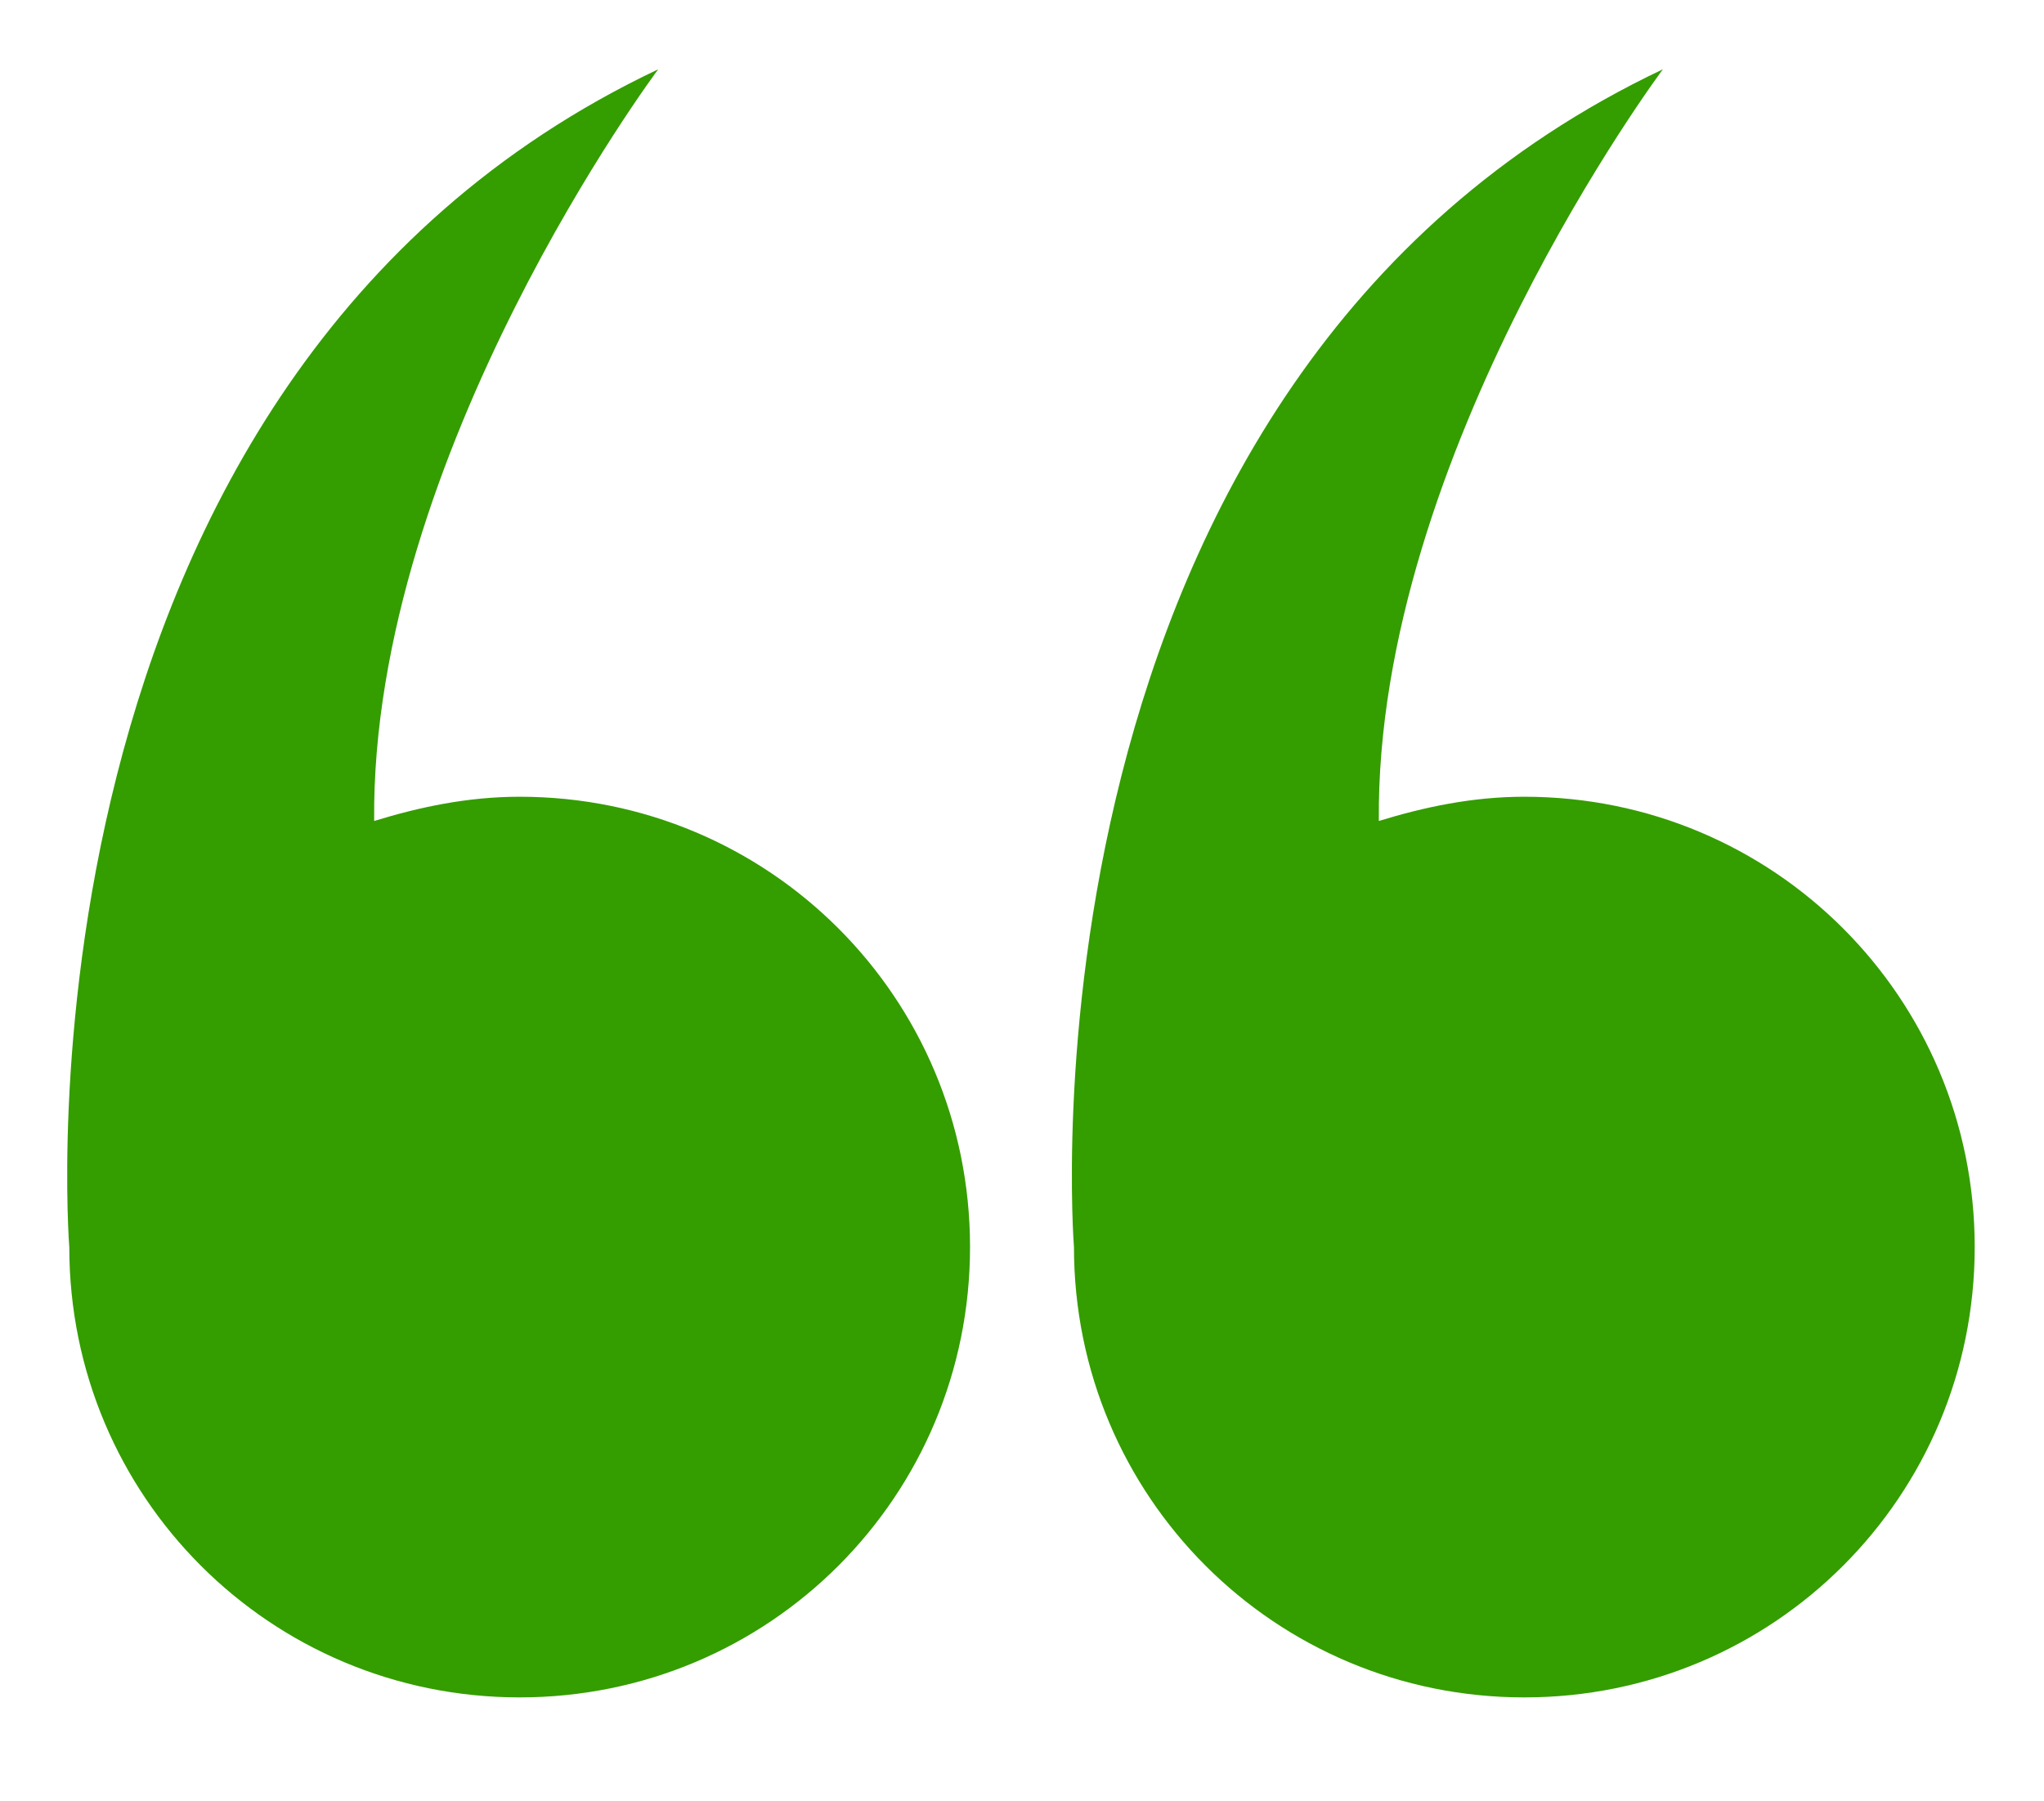 <?xml version="1.0" encoding="utf-8"?>
<!-- Generator: Adobe Illustrator 24.1.2, SVG Export Plug-In . SVG Version: 6.00 Build 0)  -->
<svg version="1.1" id="Layer_1" xmlns="http://www.w3.org/2000/svg" xmlns:xlink="http://www.w3.org/1999/xlink" x="0px" y="0px"
	 viewBox="0 0 59 52" style="enable-background:new 0 0 59 52;" xml:space="preserve">
<style type="text/css">
	.st0{fill:#349D00;}
</style>
<path class="st0" d="M15,23c-1.5,0-2.9,0.3-4.2,0.7C10.7,13.1,19,2,19,2C0,11,2,36,2,36c0,7.2,5.8,13,13,13s13-5.8,13-13
	S22.2,23,15,23z"/>
<path class="st0" d="M44,23c-1.5,0-2.9,0.3-4.2,0.7C39.7,13.1,48,2,48,2c-19,9-17,34-17,34c0,7.2,5.8,13,13,13s13-5.8,13-13
	S51.2,23,44,23z"/>
</svg>
